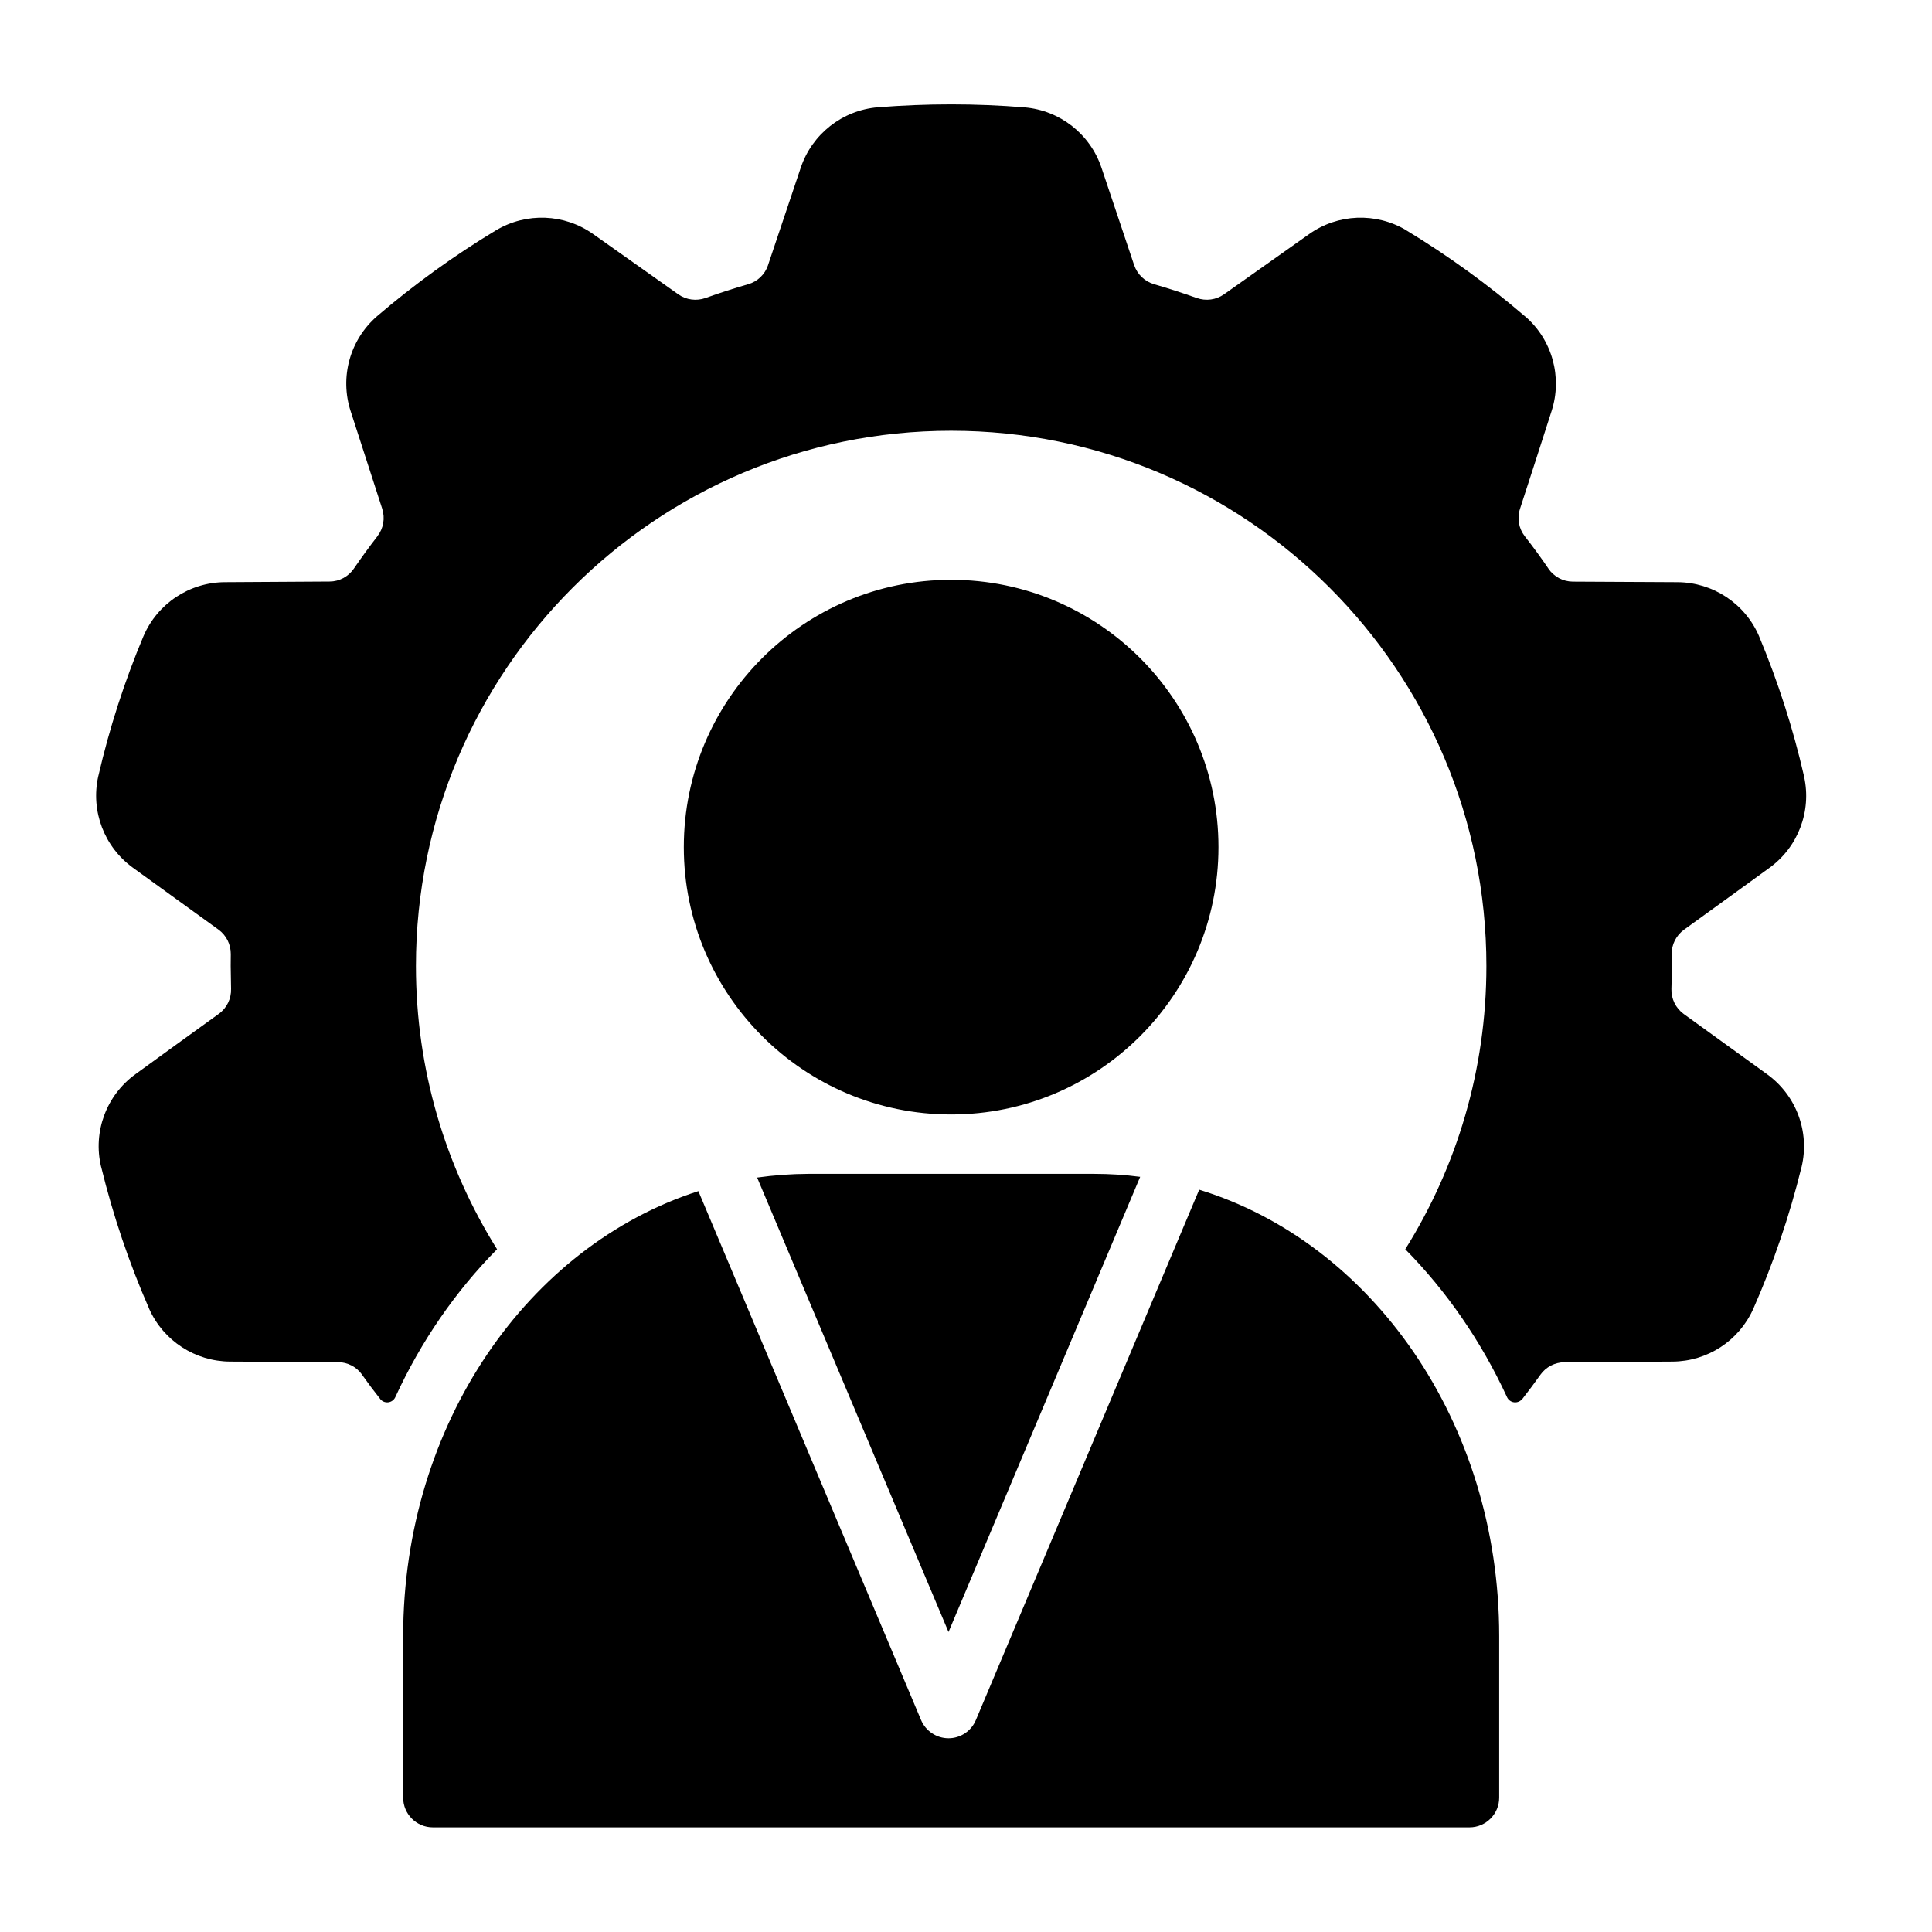 <?xml version="1.0" encoding="UTF-8"?>
<!-- Uploaded to: ICON Repo, www.iconrepo.com, Generator: ICON Repo Mixer Tools -->
<svg fill="#000000" width="800px" height="800px" version="1.1" viewBox="144 144 512 512" xmlns="http://www.w3.org/2000/svg">
 <path d="m461.8 459.28-59.188 140.56c-1.223 2.926-4.078 4.82-7.246 4.82-3.168 0-6.023-1.895-7.269-4.82l-59.02-140.18c-44.984 14.465-78.234 61.609-78.234 117.94v42.801c0 4.344 3.527 7.867 7.867 7.867h274.72c4.344 0 7.867-3.527 7.867-7.867v-42.801c0.008-56.832-33.891-104.34-79.496-118.32zm-117.15-3.215 50.719 120.43 50.789-120.62c-4.008-0.527-8.086-0.793-12.211-0.793h-75.766c-4.582 0.023-9.094 0.359-13.531 0.984zm-99.898 58.68c0.504 0.648 1.32 0.984 2.137 0.887 0.816-0.098 1.535-0.625 1.871-1.367 6.836-14.875 16.027-28.141 26.965-39.203-13.625-21.785-21.496-47.504-21.496-75.066 0-78.281 63.551-141.84 141.84-141.84 78.281 0 141.84 63.551 141.84 141.84 0 27.543-7.867 53.285-21.496 75.066 10.914 11.082 20.105 24.328 26.965 39.203 0.336 0.742 1.055 1.273 1.871 1.367 0.816 0.098 1.633-0.238 2.16-0.887h0.023c1.656-2.109 3.238-4.246 4.797-6.43 1.465-2.062 3.84-3.285 6.383-3.312 7.988-0.047 20.105-0.098 28.621-0.168 9.238-0.047 17.586-5.492 21.375-13.914 0 0 0.023-0.023 0.023-0.047 5.301-12.02 9.598-24.59 12.789-37.57 0-0.023 0-0.047 0.023-0.07 2.207-9.285-1.414-18.977-9.164-24.566l-22.07-15.953c-2.109-1.535-3.336-4.008-3.262-6.621 0.07-2.016 0.098-4.055 0.098-6.094l-0.023-3.117c-0.047-2.566 1.176-4.988 3.262-6.5 6.359-4.606 15.883-11.469 22.625-16.387 7.606-5.492 11.227-15.02 9.188-24.207v-0.047c-2.926-12.789-6.934-25.168-11.898-37.066 0-0.023-0.023-0.047-0.023-0.07-3.719-8.66-12.211-14.273-21.617-14.324-8.301-0.047-19.914-0.098-27.734-0.145h-0.023c-2.59-0.023-4.988-1.297-6.453-3.43v-0.023c-1.992-2.926-4.078-5.781-6.262-8.566-1.605-2.062-2.086-4.773-1.273-7.269 2.375-7.316 5.879-18.113 8.371-25.91 2.902-8.973 0.191-18.855-6.957-25.047-0.023-0.023-0.023-0.023-0.047-0.023-9.812-8.422-20.344-16.074-31.477-22.816-0.023-0.023-0.047-0.023-0.047-0.047-8.035-4.773-18.113-4.367-25.719 1.031-6.742 4.773-16.195 11.469-22.551 15.953-2.109 1.488-4.797 1.848-7.223 0.984h-0.023c-3.719-1.32-7.461-2.543-11.277-3.648-2.496-0.719-4.461-2.613-5.301-5.062-2.445-7.293-6.047-18.066-8.66-25.812-3-8.926-11.012-15.211-20.391-16h-0.023c-6.406-0.527-12.883-0.793-19.41-0.793-6.527 0-13.004 0.266-19.41 0.77h-0.047c-9.406 0.793-17.418 7.102-20.418 16.027-2.59 7.727-6.215 18.496-8.66 25.789v0.023c-0.816 2.445-2.781 4.344-5.277 5.062h-0.023c-3.789 1.105-7.559 2.305-11.277 3.648-2.422 0.863-5.133 0.504-7.223-0.984-6.359-4.512-15.809-11.203-22.574-15.977-7.582-5.375-17.656-5.781-25.672-1.008-0.023 0-0.023 0.023-0.047 0.023-11.156 6.719-21.688 14.348-31.523 22.766-0.023 0.023-0.023 0.023-0.047 0.047-7.148 6.215-9.883 16.098-6.957 25.117 2.519 7.773 6.023 18.547 8.371 25.863v0.023c0.793 2.473 0.336 5.184-1.273 7.246v0.023c-2.16 2.781-4.246 5.66-6.238 8.566-1.465 2.137-3.863 3.43-6.453 3.43-7.82 0.047-19.457 0.098-27.758 0.168-9.355 0.047-17.848 5.66-21.543 14.297 0 0.023-0.023 0.023-0.023 0.047-4.988 11.875-8.996 24.254-11.949 37.043 0 0.023-0.023 0.047-0.023 0.07-2.039 9.211 1.582 18.738 9.238 24.254l22.625 16.363c2.086 1.512 3.285 3.934 3.262 6.5-0.023 1.031-0.023 2.062-0.023 3.117l0.098 6.094c0.07 2.613-1.129 5.086-3.262 6.621-6.262 4.512-15.449 11.156-22.07 15.977-7.699 5.566-11.324 15.258-9.117 24.52 0 0.023 0 0.023 0.023 0.047 3.168 12.98 7.438 25.551 12.715 37.594 0 0.023 0.023 0.047 0.023 0.07 3.789 8.445 12.188 13.891 21.426 13.938 8.492 0.047 20.609 0.098 28.598 0.145 2.543 0.023 4.894 1.246 6.359 3.285v0.023c1.574 2.238 3.18 4.375 4.836 6.461zm151.31-217.09c-39.105 0-70.844 31.738-70.844 70.844 0 39.105 31.738 70.844 70.844 70.844s70.844-31.738 70.844-70.844c0.004-39.102-31.738-70.844-70.844-70.844z"/>
</svg>